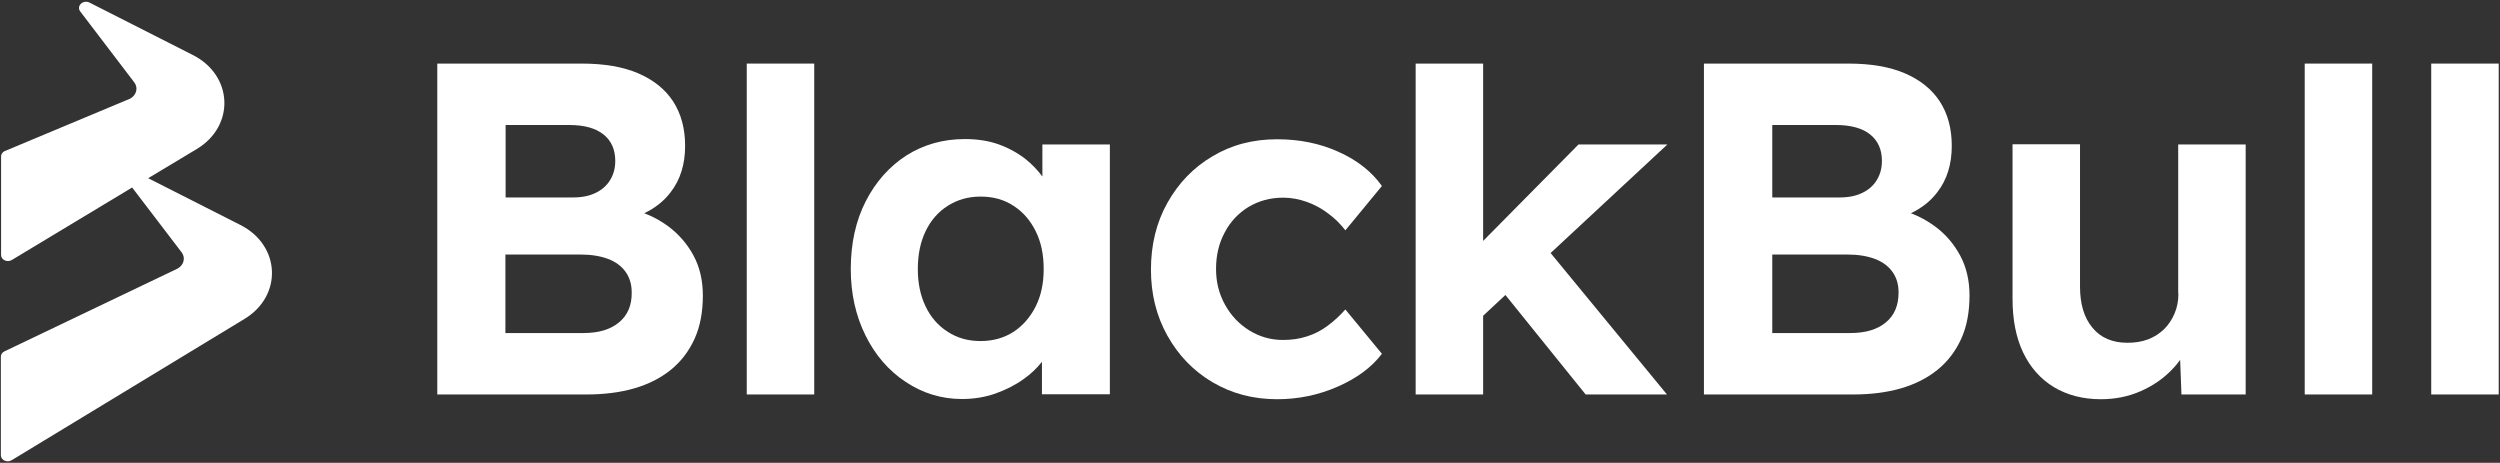 <svg width="1156" height="214" viewBox="0 0 1156 214" fill="none" xmlns="http://www.w3.org/2000/svg">
<rect x="0" y="0" width="1156" height="214" fill="#333333" stroke="none"/>
<g clip-path="url(#clip0_264_88)">
<path fill-rule="evenodd" clip-rule="evenodd" d="M320.699 118.2C323.599 123.6 324.999 129.8 324.999 136.6C324.999 144.2 323.799 150.8 321.199 156.6C318.599 162.3 314.999 167.1 310.199 171C305.499 174.8 299.799 177.7 293.199 179.6C286.599 181.5 279.299 182.4 271.199 182.4H202.199V29.4H268.999C279.399 29.4 288.099 30.9 295.099 33.9C302.099 36.9 307.499 41.2 311.199 46.8C314.899 52.5 316.799 59.3 316.799 67.5C316.799 75.9 314.599 83.1 310.099 88.9C306.999 93 302.899 96.2 297.899 98.6C301.899 100.1 305.499 102.1 308.799 104.5C313.799 108.2 317.799 112.8 320.699 118.2ZM233.799 91.3H264.999C269.099 91.3 272.499 90.6 275.399 89.2C278.299 87.8 280.499 85.9 282.099 83.3C283.699 80.7 284.499 77.8 284.499 74.4C284.499 69.2 282.699 65.1 279.099 62.2C275.499 59.3 270.199 57.8 263.199 57.8H233.799V91.3ZM292.099 135.2C292.099 131.4 291.099 128.2 289.199 125.6C287.299 123 284.599 121 281.099 119.7C277.599 118.4 273.399 117.7 268.599 117.7H233.699V154H269.699C276.799 154 282.199 152.4 286.199 149.1C290.199 145.8 292.199 141.2 292.099 135.2Z" fill="white"/>
<path d="M345.301 29.4H376.501V182.4H345.301V29.4Z" fill="white"/>
<path fill-rule="evenodd" clip-rule="evenodd" d="M482 81.501V66.801H513.2V182.301H481.8V167.301C479.4 170.301 476.6 173.001 473.3 175.301C469.4 178.101 465 180.301 460.2 182.001C455.3 183.701 450.2 184.501 444.8 184.501C435.3 184.501 426.6 181.801 418.8 176.601C410.9 171.401 404.7 164.201 400.2 155.101C395.7 146.001 393.4 135.801 393.4 124.401C393.4 112.601 395.7 102.101 400.3 93.101C404.9 84.101 411.2 77.001 419.1 71.901C427 66.901 436 64.301 446.1 64.301C451.9 64.301 457.2 65.101 461.9 66.801C466.6 68.501 470.7 70.801 474.4 73.701C477.267 76.034 479.767 78.634 481.9 81.501H482ZM478.9 141.701C481.4 136.701 482.6 131.001 482.6 124.401C482.6 117.701 481.4 111.901 478.9 106.901C476.434 101.901 473.034 98.001 468.7 95.201C464.3 92.301 459.3 90.901 453.4 90.901C447.6 90.901 442.6 92.401 438.2 95.201C433.8 98.001 430.4 101.901 428 106.901C425.6 111.901 424.4 117.701 424.4 124.401C424.4 131.001 425.6 136.701 428 141.701C430.4 146.701 433.8 150.601 438.2 153.401C442.6 156.301 447.7 157.701 453.4 157.701C459.3 157.701 464.4 156.201 468.7 153.401C472.967 150.601 476.367 146.701 478.9 141.701Z" fill="white"/>
<path d="M577.299 95.7C581.999 92.9 587.299 91.4 593.299 91.4C597.099 91.4 600.799 92.1 604.399 93.4C607.999 94.7 611.299 96.5 614.399 98.9C617.499 101.2 619.999 103.8 622.099 106.5L638.999 86C634.199 79.3 627.499 74 618.899 70.2C610.299 66.3 600.899 64.4 590.499 64.4C579.399 64.4 569.399 67 560.599 72.3C551.799 77.5 544.899 84.7 539.799 93.8C534.699 102.9 532.199 113.2 532.199 124.7C532.199 135.9 534.699 146.1 539.799 155.2C544.899 164.3 551.799 171.5 560.599 176.7C569.399 181.9 579.299 184.6 590.499 184.6C600.299 184.6 609.599 182.7 618.499 178.8C627.399 174.9 634.199 169.9 638.999 163.6L622.099 143.1C619.499 146 616.699 148.6 613.799 150.7C610.899 152.9 607.699 154.5 604.199 155.6C600.799 156.7 597.099 157.2 593.299 157.2C587.599 157.2 582.399 155.7 577.699 152.8C572.999 149.9 569.299 146 566.499 141C563.699 136 562.299 130.5 562.299 124.4C562.299 118.1 563.599 112.5 566.299 107.5C568.899 102.5 572.599 98.6 577.299 95.7Z" fill="white"/>
<path d="M729.9 66.8L685.8 111.4V29.4H654.6V182.4H685.8V146L696.1 136.4L733.2 182.4H770.8L717 117L771 66.8H729.9Z" fill="white"/>
<path fill-rule="evenodd" clip-rule="evenodd" d="M906.4 118.2C909.3 123.6 910.7 129.8 910.7 136.6C910.7 144.2 909.5 150.8 906.9 156.6C904.3 162.3 900.7 167.1 895.9 171C891.2 174.8 885.5 177.7 878.9 179.6C872.3 181.5 865 182.4 856.9 182.4H787.9V29.4H854.7C865.1 29.4 873.8 30.9 880.8 33.9C887.8 36.9 893.2 41.2 896.9 46.8C900.6 52.5 902.5 59.3 902.5 67.5C902.5 75.9 900.3 83.1 895.8 88.9C892.7 93 888.6 96.2 883.6 98.6C887.6 100.1 891.2 102.1 894.5 104.5C899.6 108.2 903.5 112.8 906.4 118.2ZM819.5 91.3H850.7C854.8 91.3 858.2 90.6 861.1 89.2C864 87.8 866.2 85.9 867.8 83.3C869.4 80.7 870.2 77.8 870.2 74.4C870.2 69.2 868.4 65.1 864.8 62.2C861.2 59.3 855.9 57.8 848.9 57.8H819.5V91.3ZM877.9 135.2C877.9 131.4 876.9 128.2 875 125.6C873.1 123 870.4 121 866.9 119.7C863.4 118.4 859.2 117.7 854.4 117.7H819.5V154H855.5C862.6 154 868 152.4 872 149.1C876 145.8 877.9 141.2 877.9 135.2Z" fill="white"/>
<path d="M1007.3 135.799C1007.3 139.199 1006.7 142.199 1005.5 144.999C1004.3 147.799 1002.7 150.199 1000.7 152.199C998.6 154.199 996.2 155.799 993.3 156.899C990.4 157.999 987.3 158.499 983.7 158.499C976.8 158.499 971.4 156.199 967.6 151.599C963.7 146.999 961.8 140.599 961.8 132.499V66.699H930.6V138.199C930.6 147.799 932.2 156.099 935.5 162.999C938.8 169.899 943.5 175.199 949.7 178.999C955.9 182.699 963.1 184.599 971.4 184.599C978 184.599 984.1 183.399 989.8 180.899C995.5 178.399 1000.5 174.999 1004.6 170.599C1005.9 169.299 1007 167.899 1008.1 166.399L1008.7 182.399H1038.4V66.799H1007.2V135.799H1007.3Z" fill="white"/>
<path d="M1065.7 29.4H1096.9V182.4H1065.7V29.4Z" fill="white"/>
<path d="M1124.2 29.4H1155.4V182.4H1124.2V29.4Z" fill="white"/>
<path d="M111.1 104L68.5 82.4L91 68.9C108.8 58.2 107.8 34.8 89.1 25.4L41.4 1.2C38.4 -0.3 35.2 2.8 37.1 5.3L62.1 38.1C64 40.6 63.1 44 60.2 45.6L2.1 69.9C1.1 70.4 0.5 71.3 0.5 72.3V117.9C0.5 120.2 3.4 121.5 5.5 120.2L61.1 86.7L84 116.7C85.9 119.2 85 122.6 82.1 124.2L2 162.5C1 163 0.4 163.9 0.4 164.9V210.5C0.4 212.8 3.3 214.1 5.4 212.8L113 147.5C130.8 136.8 129.8 113.4 111.1 104Z" fill="white"/>
</g>
<defs>
<clipPath id="clip0_264_88">
<rect width="1156" height="214" fill="white"/>
</clipPath>
</defs>
</svg>
